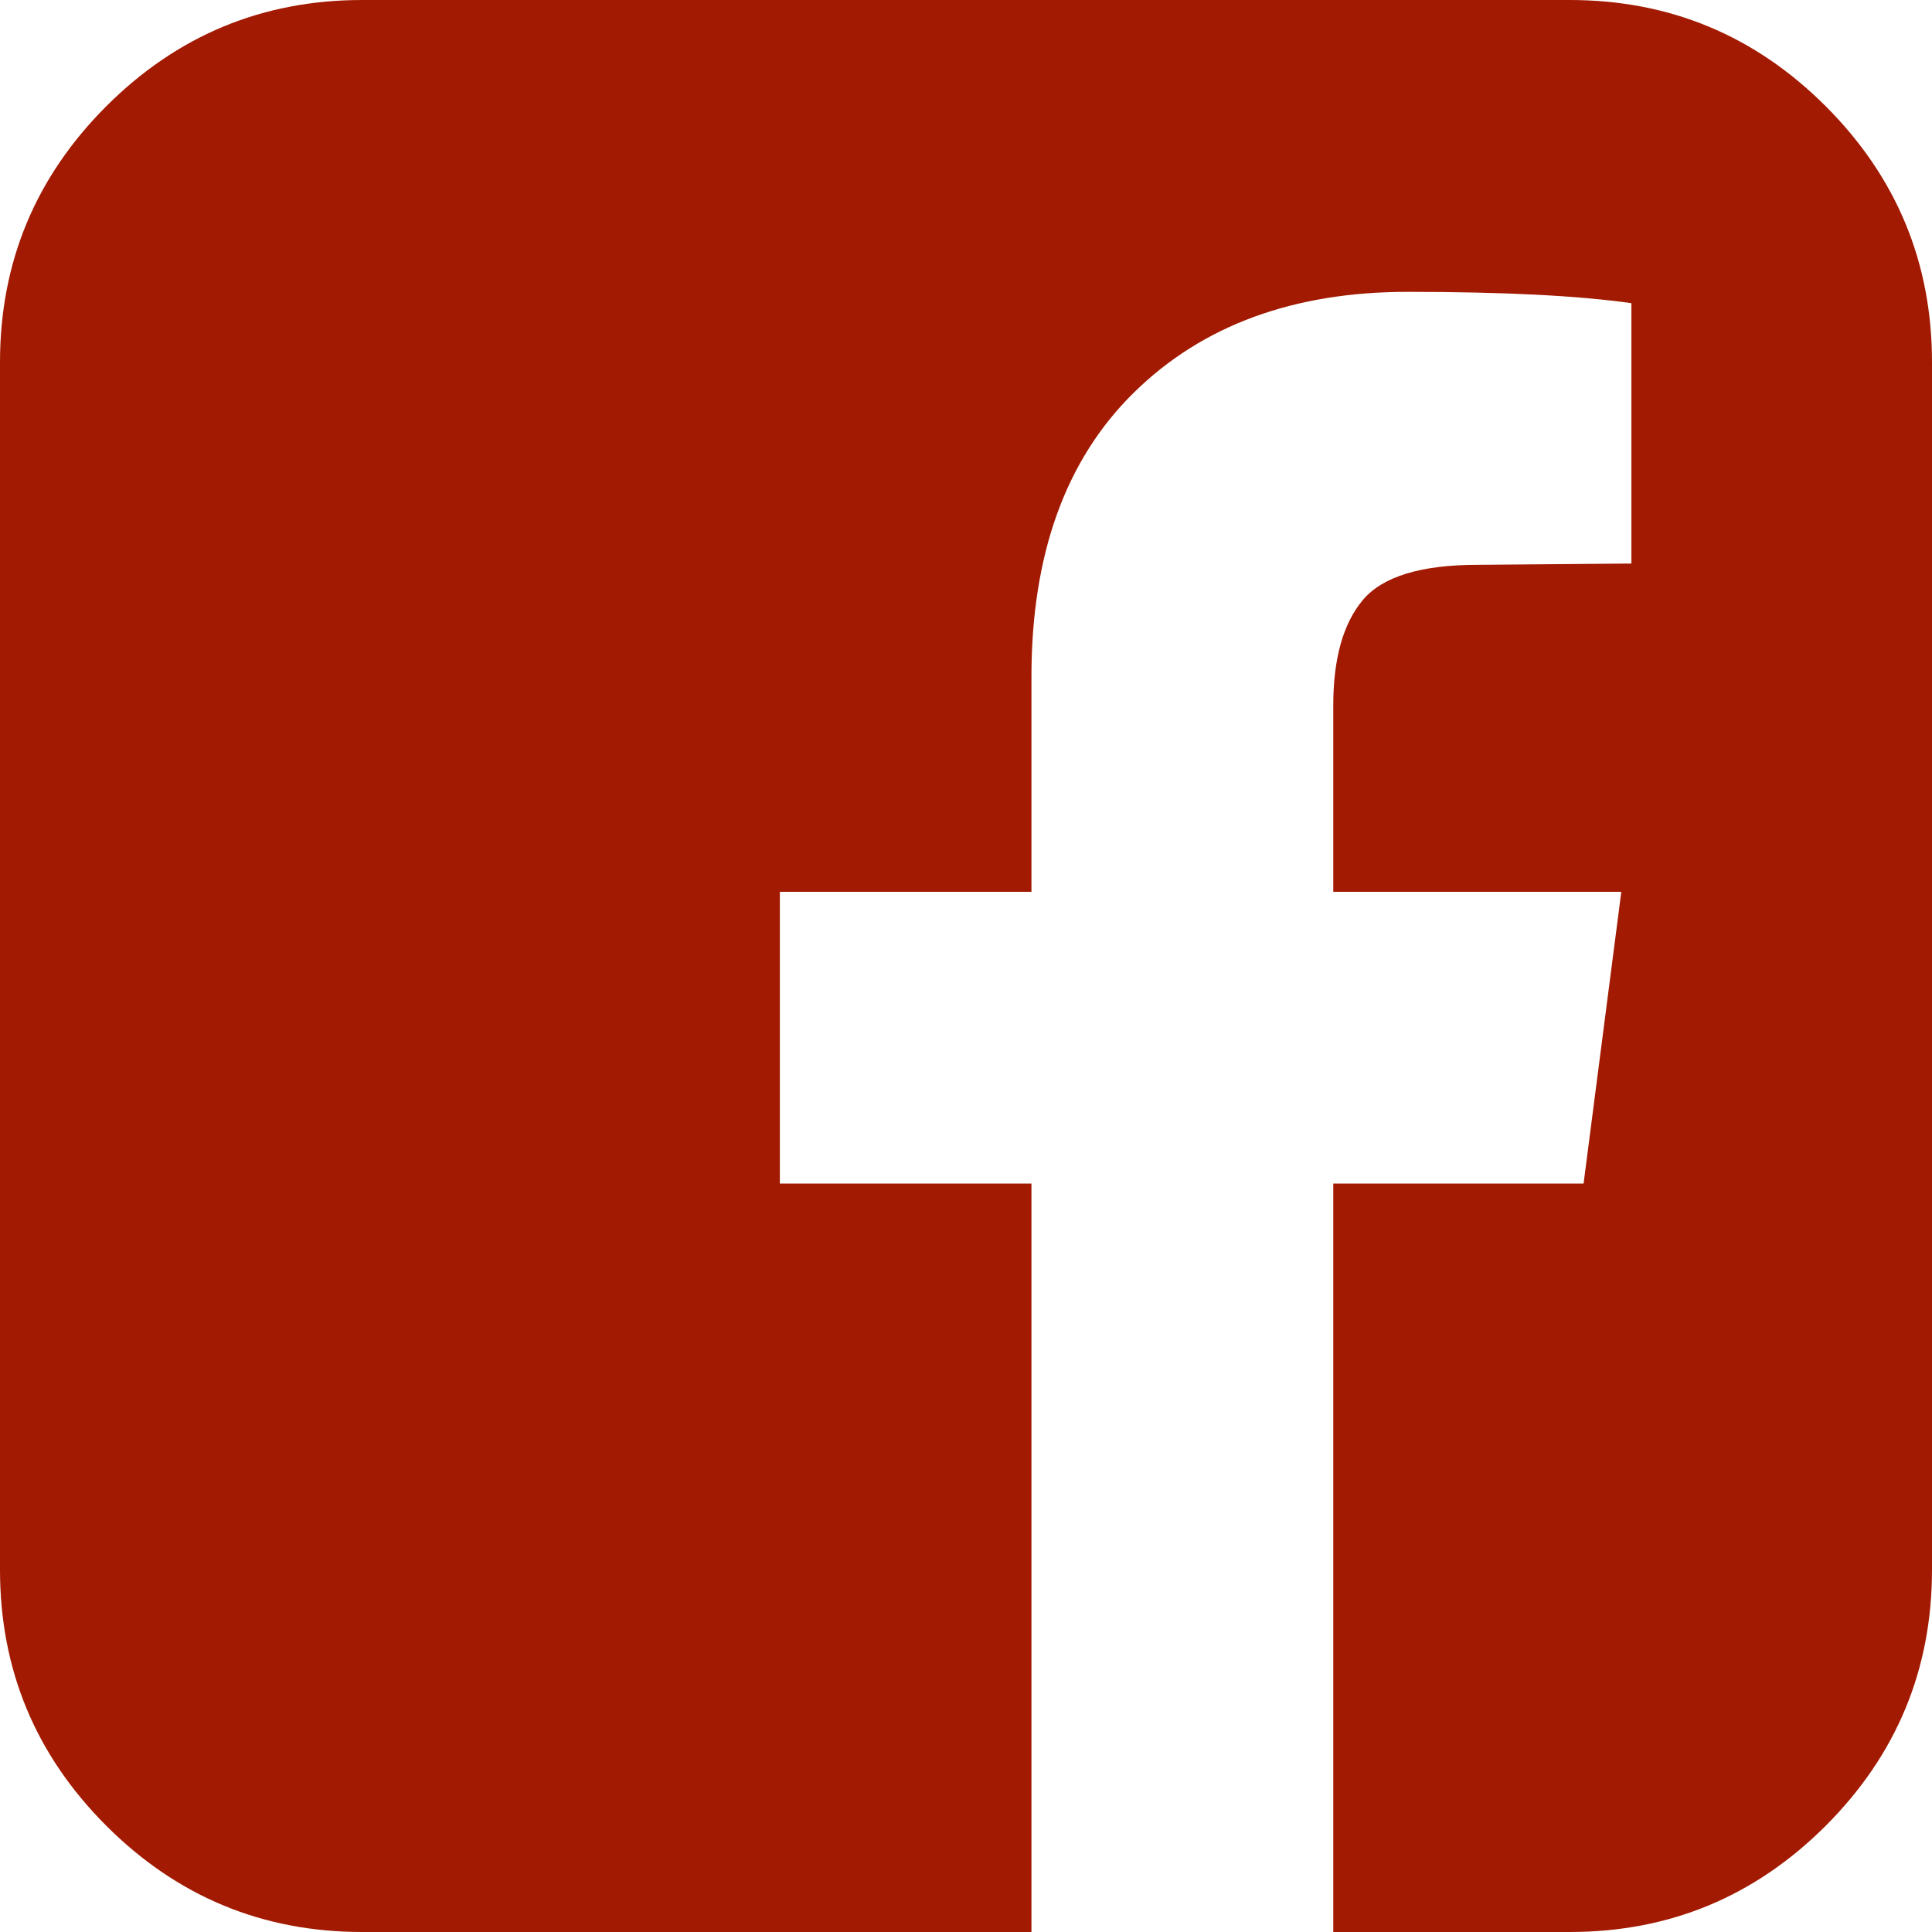 <?xml version="1.0" encoding="UTF-8" standalone="no"?>
<svg
   width="32"
   height="32"
   viewBox="0 0 32 32"
   version="1.1"
   id="svg4"
   xmlns="http://www.w3.org/2000/svg"
   xmlns:svg="http://www.w3.org/2000/svg">
  <defs
     id="defs8" />
  <path
     d="M 26,0 Q 28.479,0 30.24,1.76 32,3.521 32,6 v 20 q 0,2.479 -1.76,4.24 Q 28.479,32 26,32 H 22.083 V 19.604 h 4.146 l 0.625,-4.833 H 22.083 V 11.688 q 0,-1.167 0.49,-1.75 0.49,-0.583 1.906,-0.583 l 2.542,-0.021 v -4.312 q -1.312,-0.188 -3.708,-0.188 -2.833,0 -4.531,1.667 -1.698,1.667 -1.698,4.708 v 3.562 h -4.167 v 4.833 h 4.167 V 32 H 6 Q 3.521,32 1.76,30.24 0,28.479 0,26 V 6 Q 0,3.521 1.76,1.76 3.521,0 6,0 Z"
     id="path2"
     style="stroke-width:0.021;fill:#a21a02;fill-opacity:1" />
</svg>
